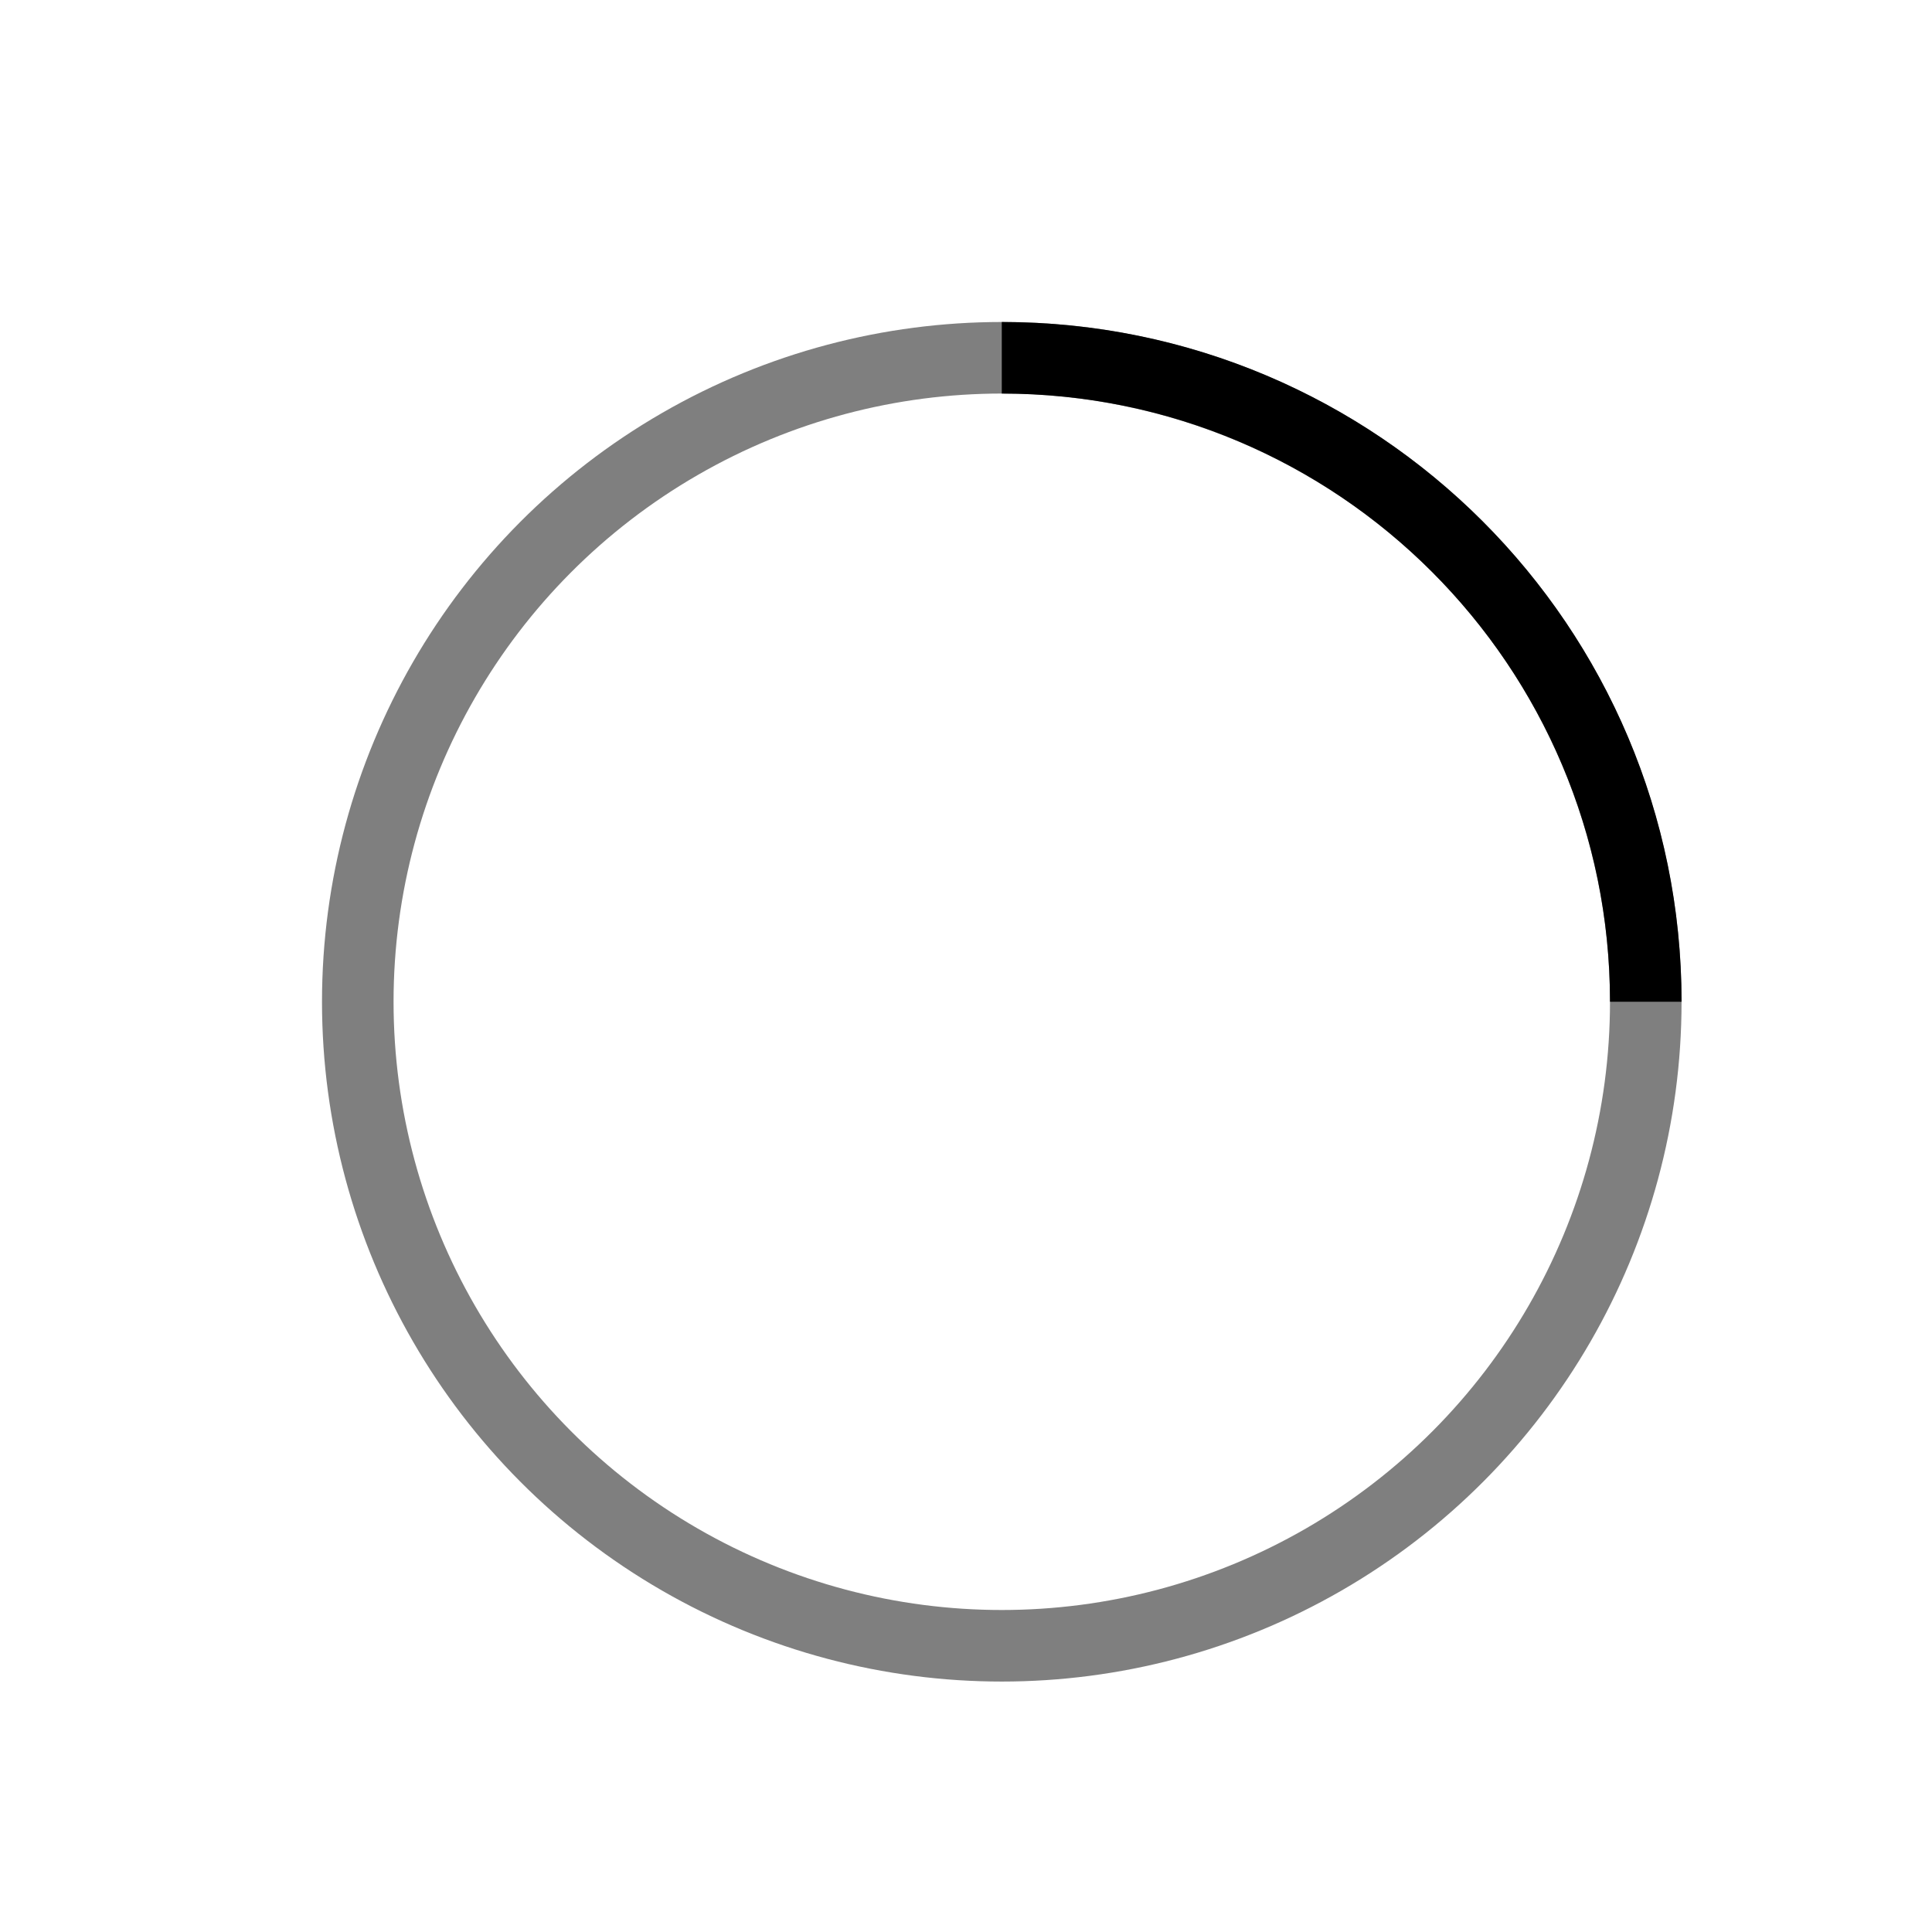 <svg xmlns="http://www.w3.org/2000/svg"
    xmlns:xlink="http://www.w3.org/1999/xlink" version="1.1" role="img" aria-hidden="true" focusable="false" viewBox="-9 -9 54 54" stroke="currentColor">
    <g transform="translate(1 1)" stroke-width="2" fill="none">
        <circle stroke-opacity=".5" cx="18" cy="18" r="18" />
        <path d="M36 18c0-9.94-8.06-18-18-18">
            <animateTransform attributeName="transform" type="rotate" from="0 18 18" to="360 18 18" dur="1s" repeatCount="indefinite" />
        </path>
    </g>
</svg>
